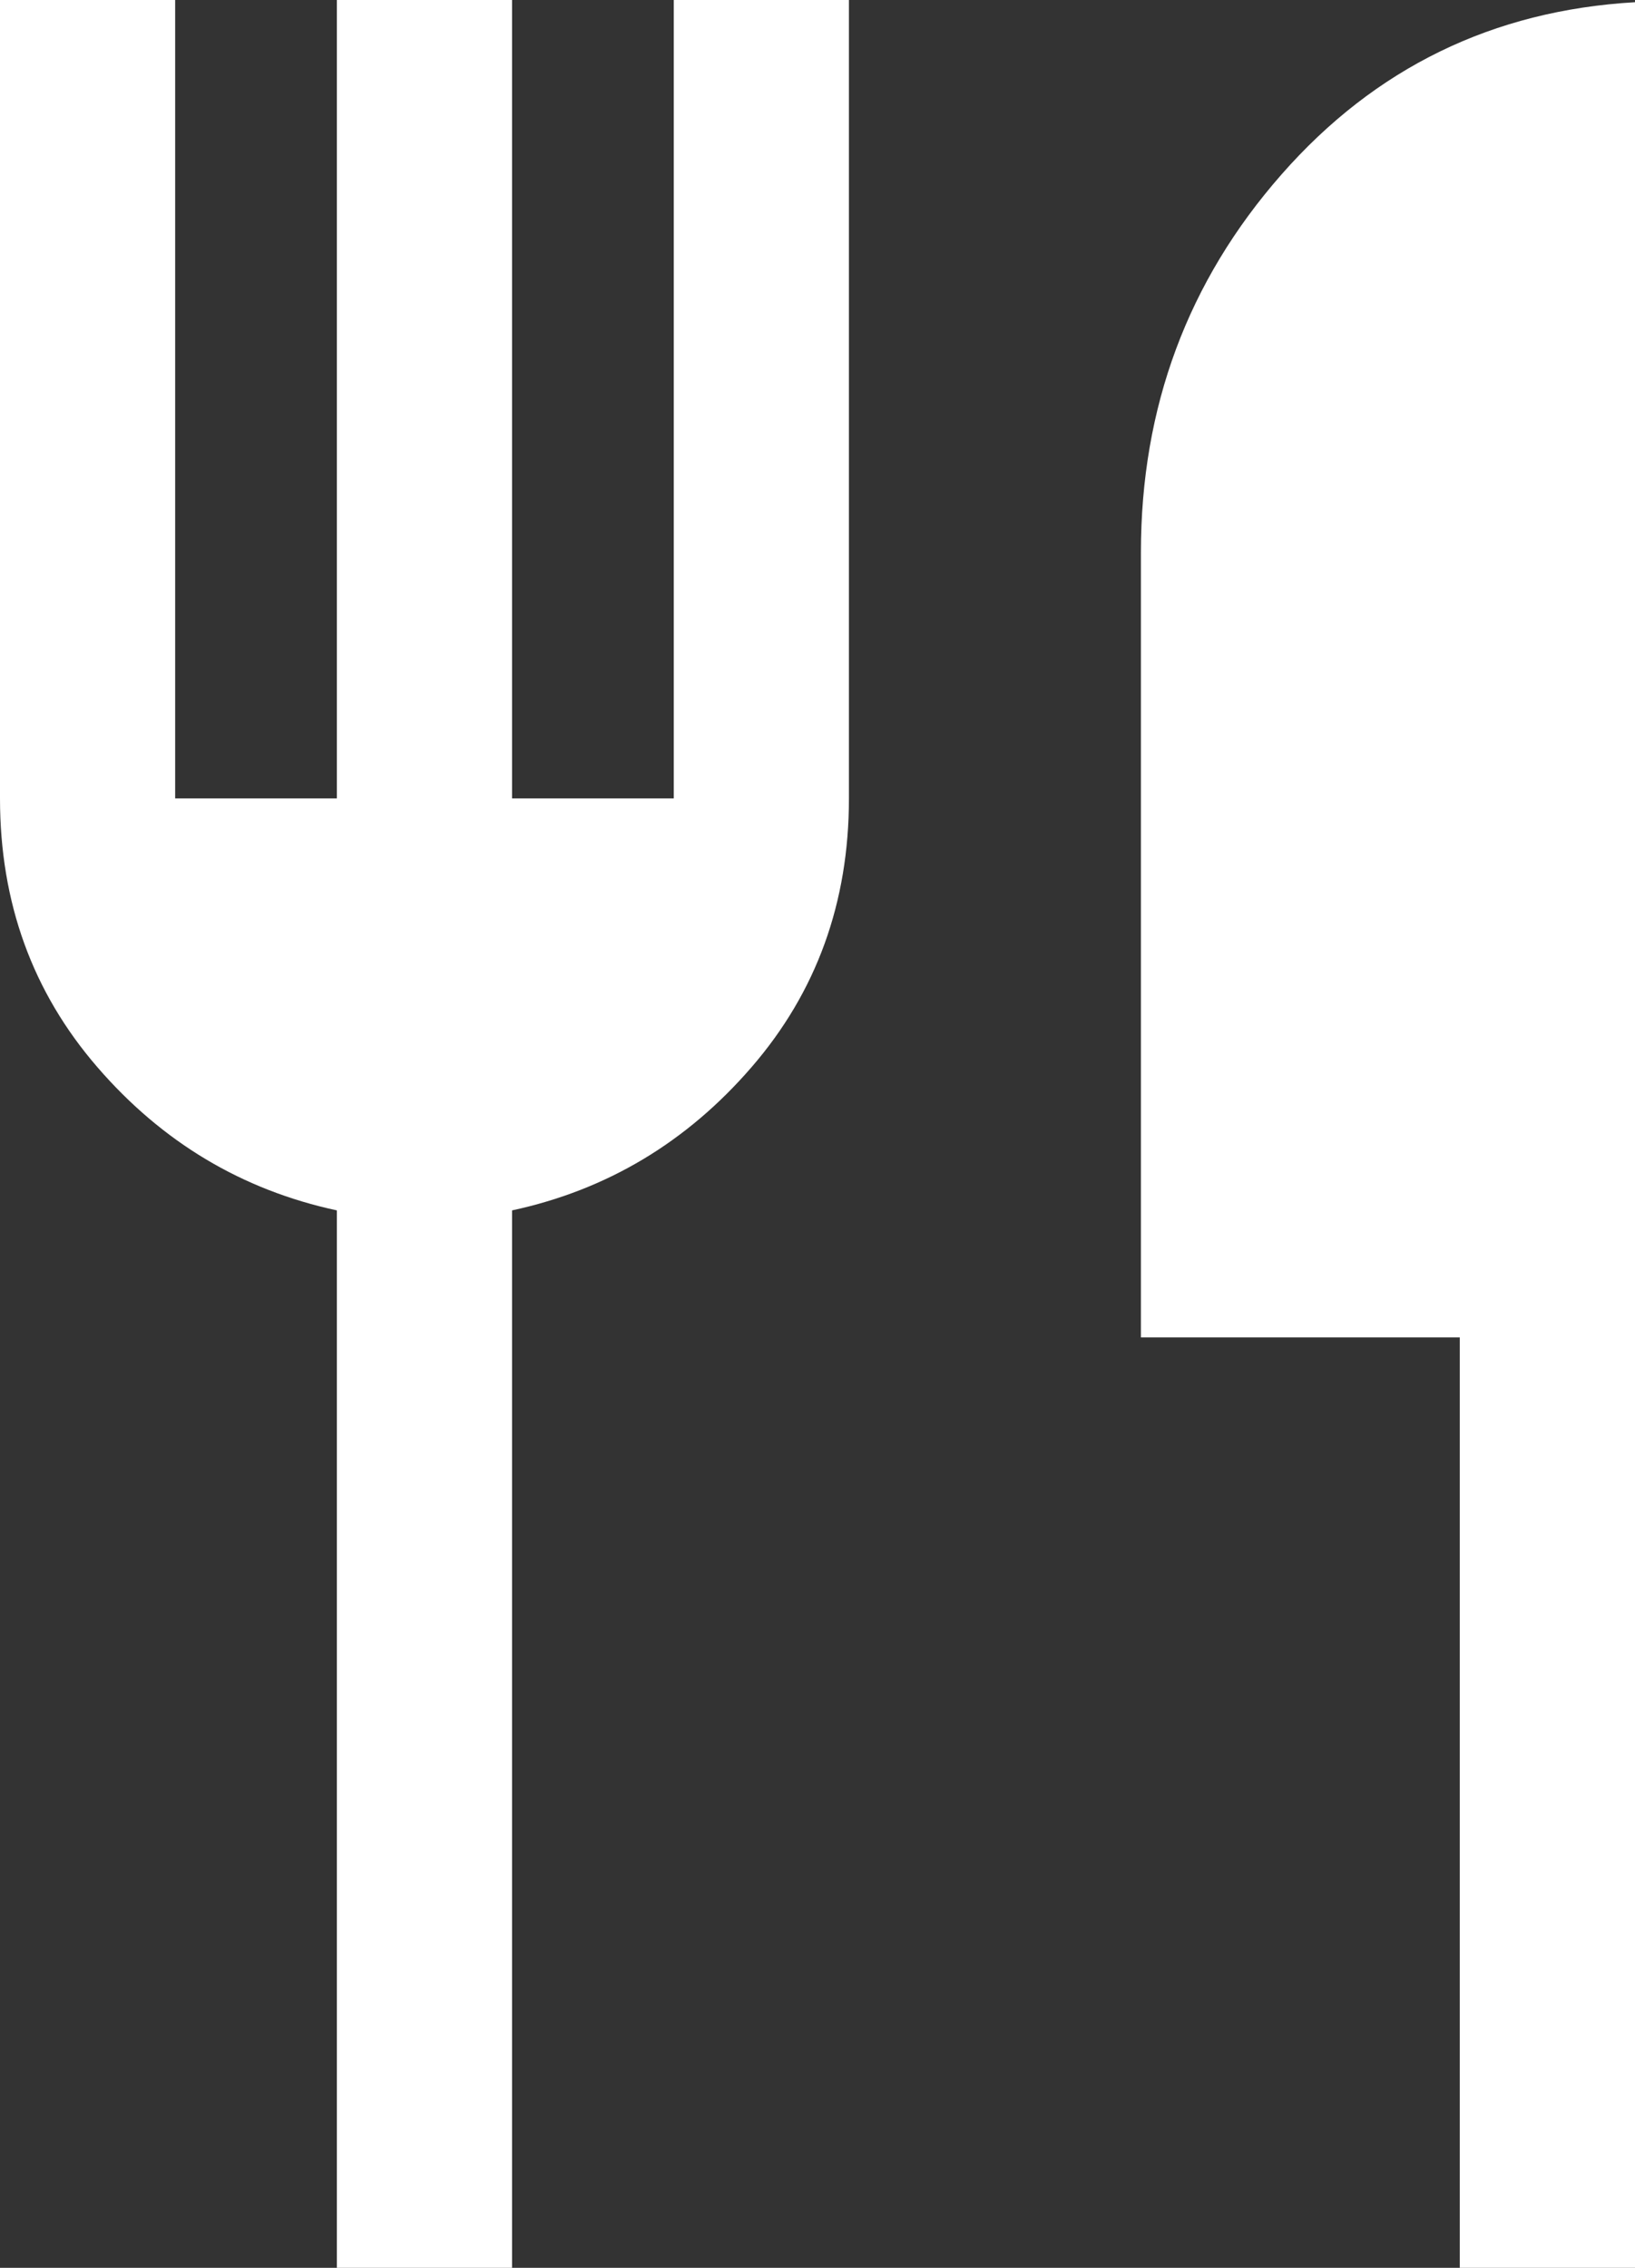 <svg width="31" height="43" viewBox="0 0 31 43" fill="none" xmlns="http://www.w3.org/2000/svg">
<rect x="0" y="0" width="31" height="43" fill="#333333" stroke="none"/>
<g clip-path="url(#clip0_29_165)">
<path d="M6.387 43V22.95C4.59 22.563 3.076 21.658 1.846 20.234C0.615 18.811 0 17.113 0 15.139V0H3.321V15.139H6.387V0H9.709V15.139H12.775V0H16.096V15.139C16.096 17.113 15.481 18.811 14.25 20.234C13.02 21.658 11.506 22.563 9.709 22.95V43L6.387 43ZM27.678 43V25.359H21.632V10.474C21.632 7.721 22.52 5.333 24.296 3.31C26.071 1.287 28.306 0.198 31 0.042V43H27.678Z" fill="white"/>
</g>
<defs>
<clipPath id="clip0_29_165">
<rect width="31" height="43" fill="white"/>
</clipPath>
</defs>
</svg>
